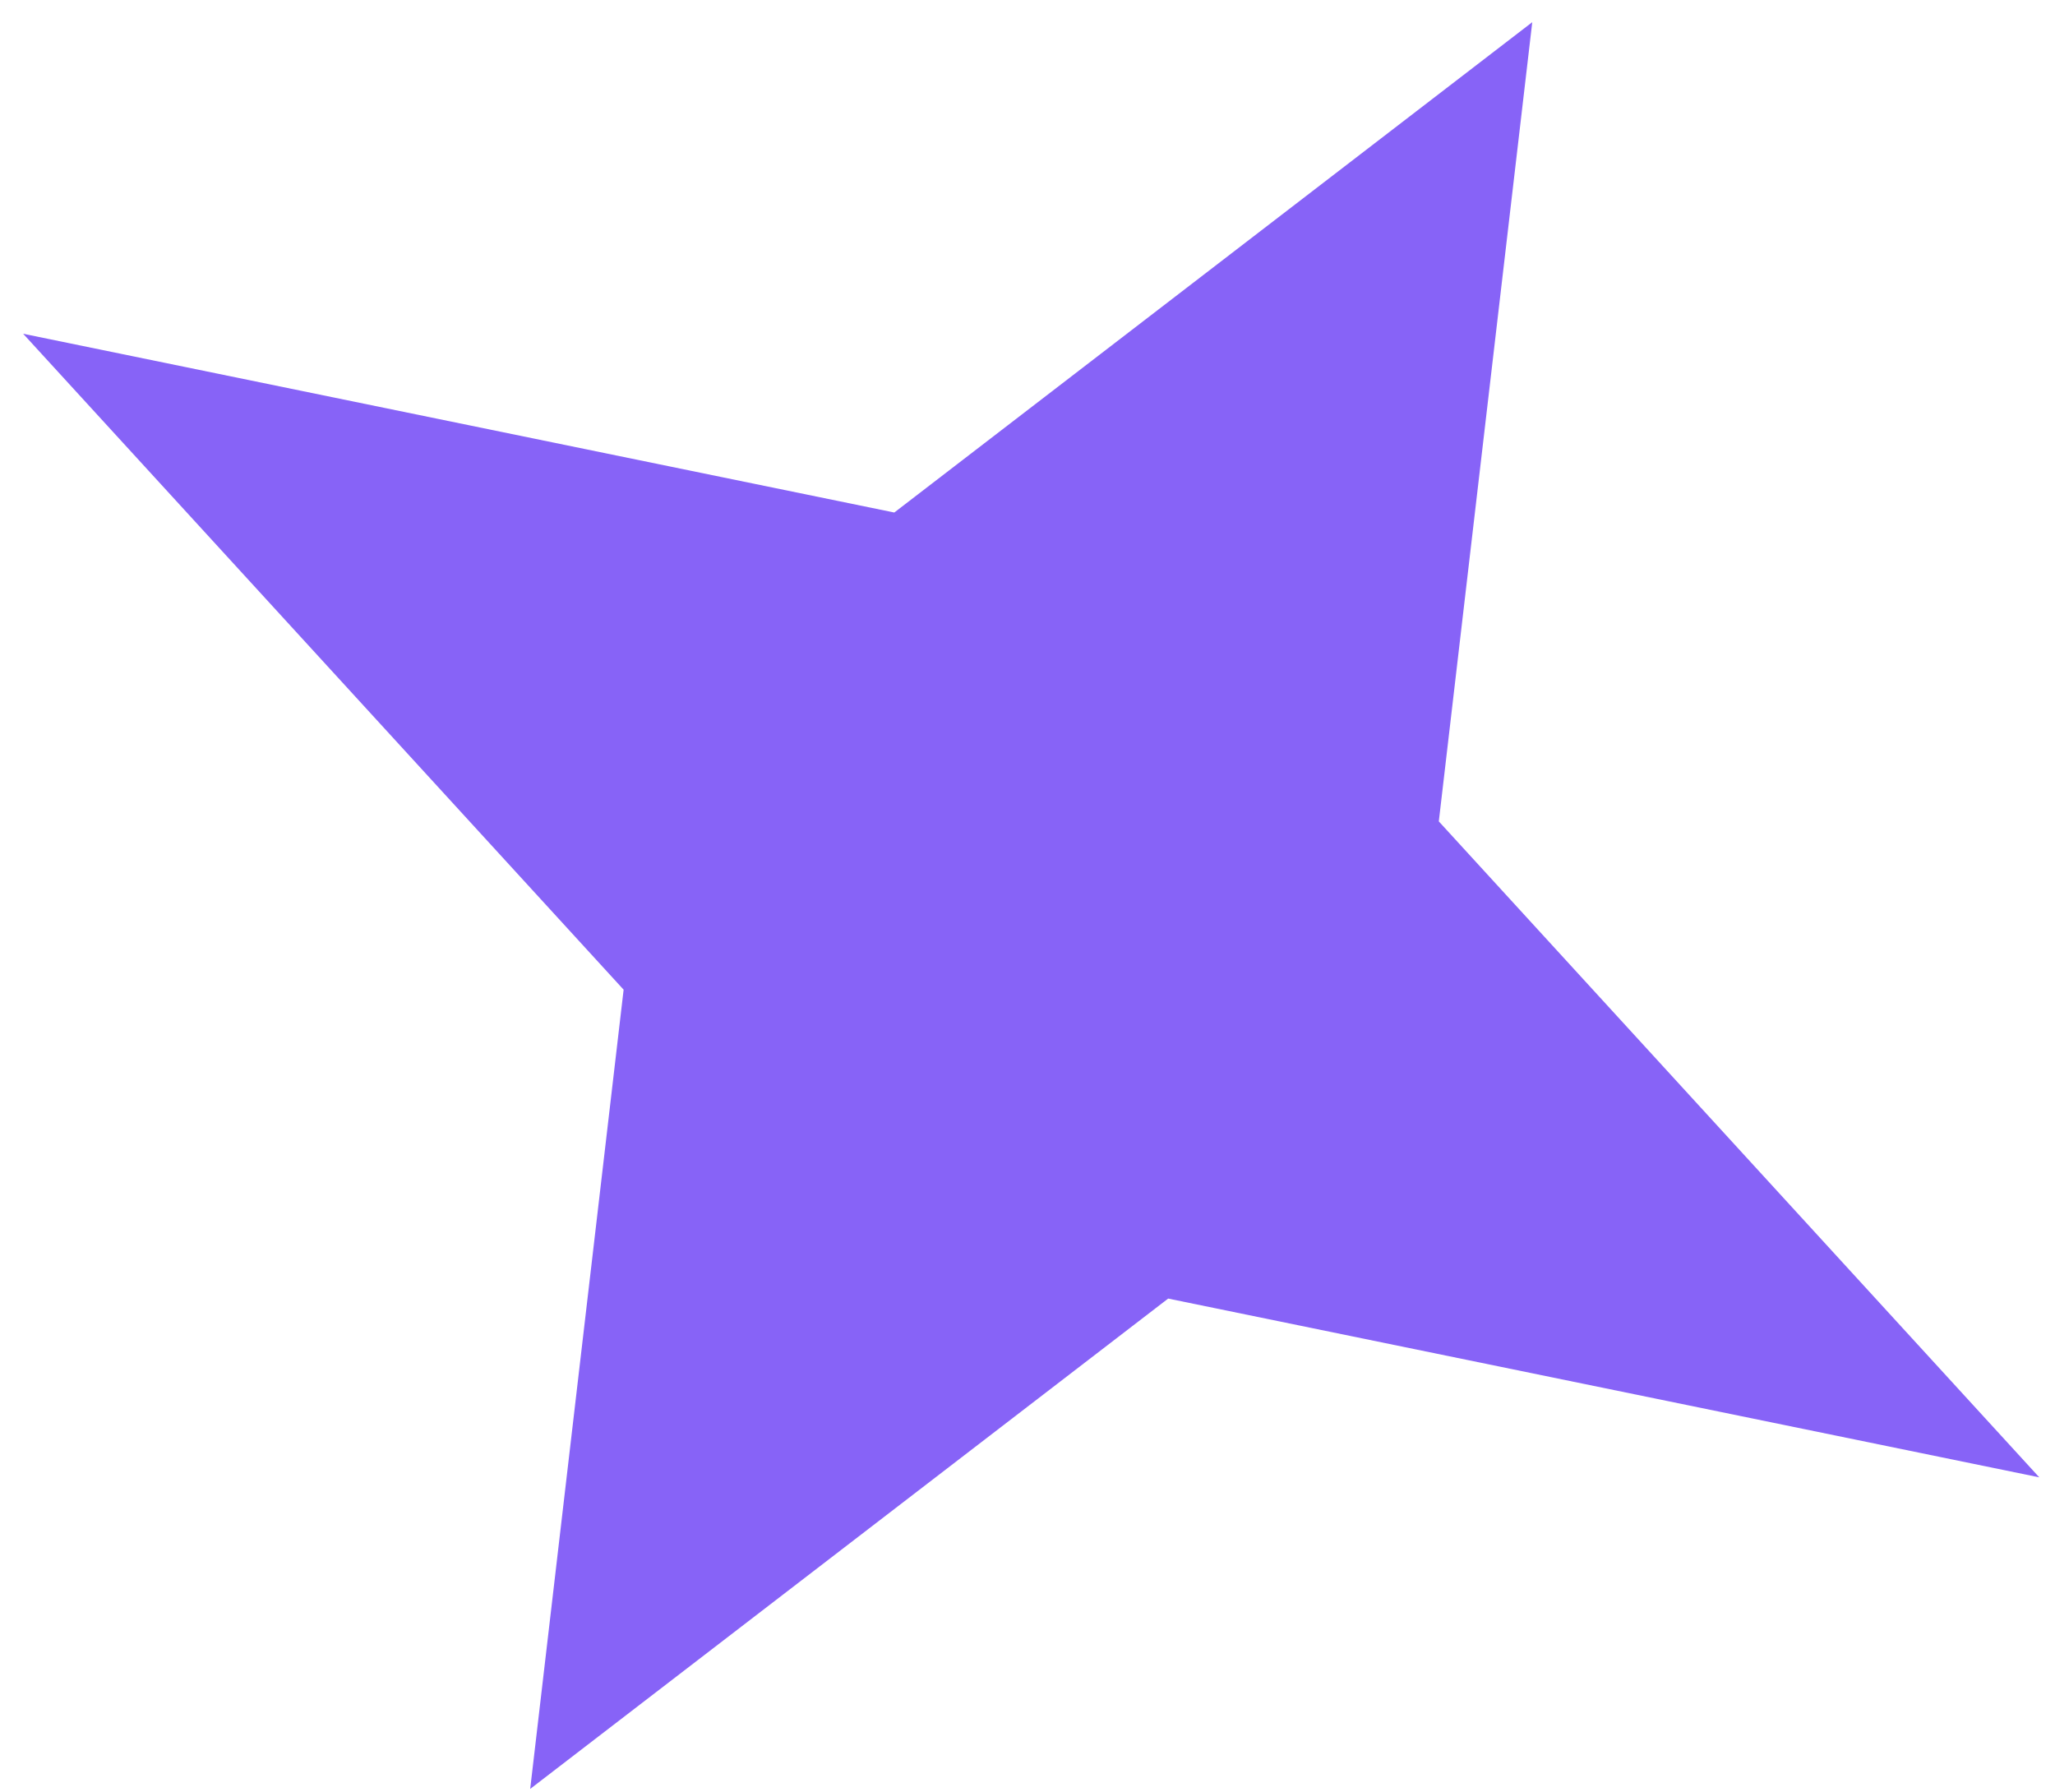 <?xml version="1.0" encoding="UTF-8"?> <svg xmlns="http://www.w3.org/2000/svg" width="86" height="75" viewBox="0 0 86 75" fill="none"> <path d="M64.124 0.928L60.213 34.374L85.342 61.824L48.887 54.343L22.188 74.863L26.098 41.417L0.969 13.967L37.425 21.448L64.124 0.928Z" fill="#8763F7"></path> </svg> 